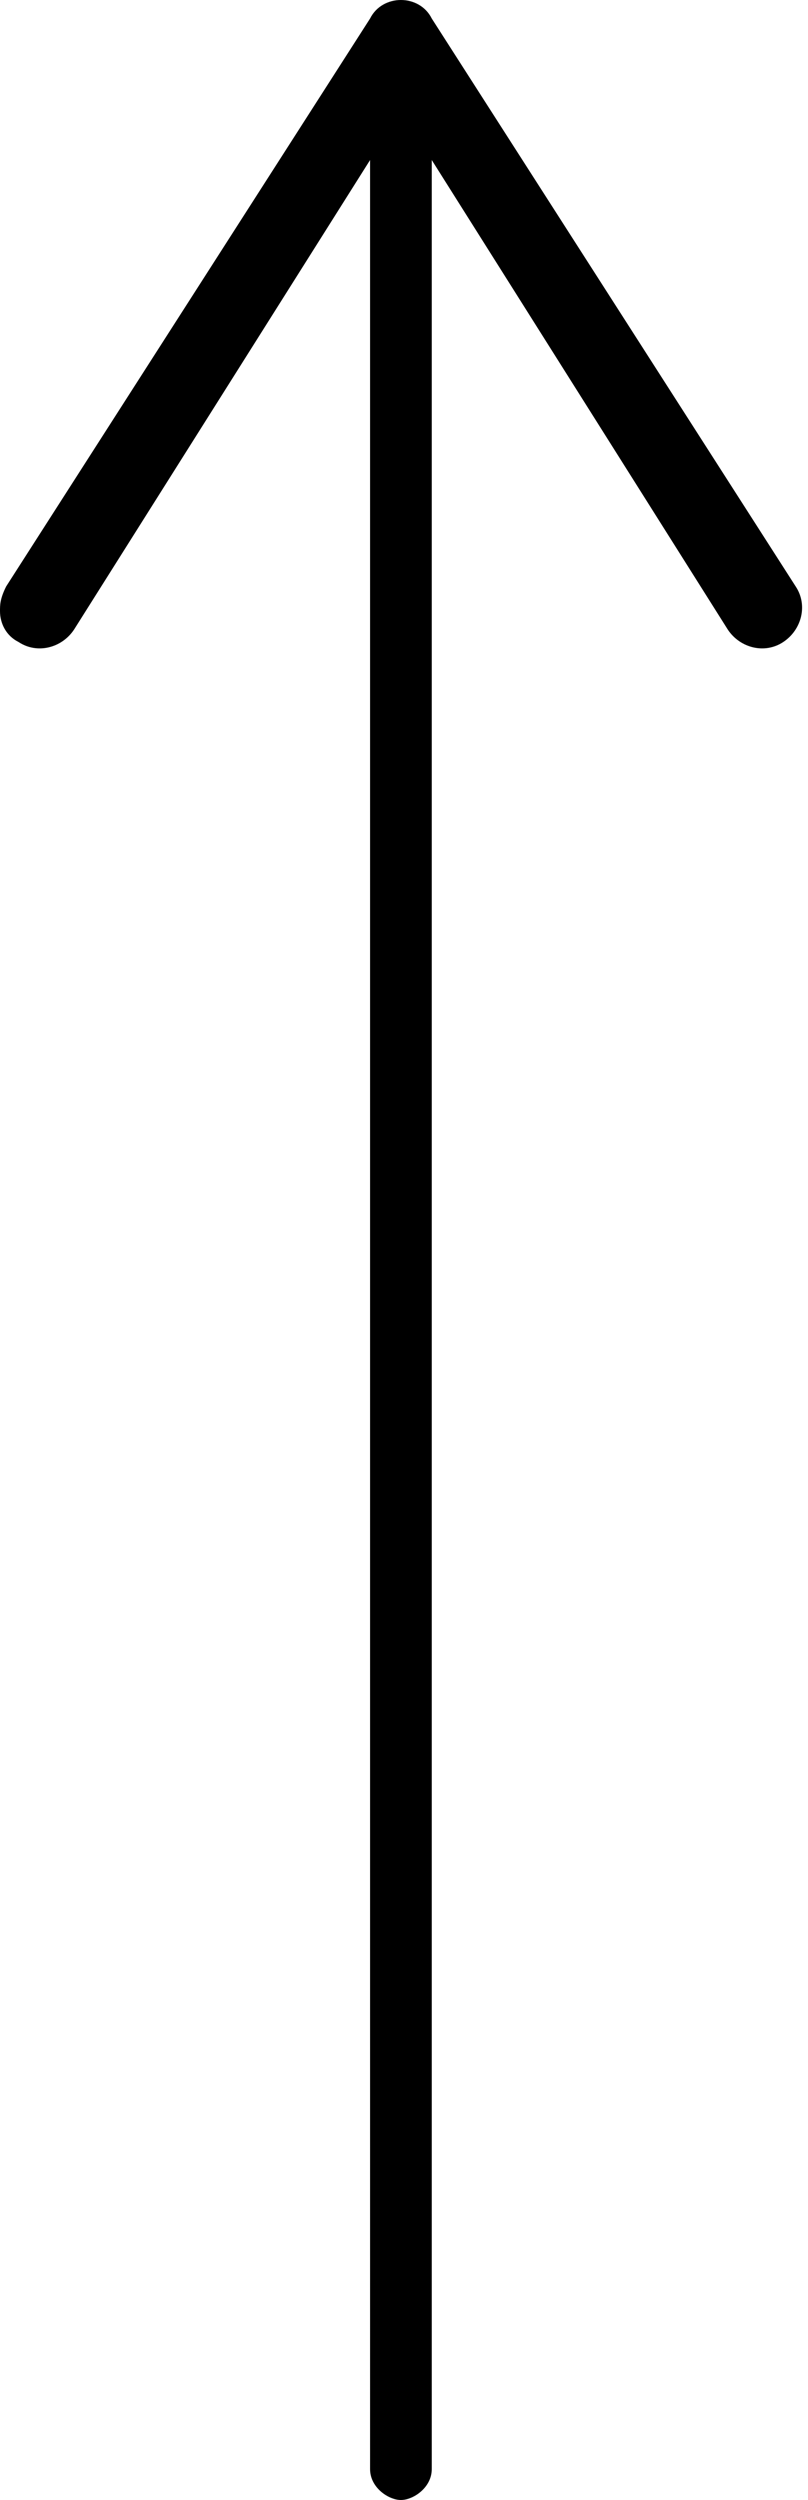 <?xml version="1.0" encoding="utf-8"?>
<!-- Generator: Adobe Illustrator 22.1.0, SVG Export Plug-In . SVG Version: 6.00 Build 0)  -->
<svg version="1.1" id="レイヤー_1" xmlns="http://www.w3.org/2000/svg" xmlns:xlink="http://www.w3.org/1999/xlink" x="0px"
	 y="0px" viewBox="0 0 13.1 40.5" style="enable-background:new 0 0 13.1 40.5;" xml:space="preserve">
<g>
	<path d="M7,1.6V40c0,0.3-0.3,0.5-0.5,0.5S6,40.3,6,40V1.6c0-0.3,0.2-0.5,0.5-0.5S7,1.3,7,1.6z"/>
	<g>
		<path d="M0,9.9c0-0.1,0-0.2,0.1-0.4L6,0.3C6.1,0.1,6.3,0,6.5,0S6.9,0.1,7,0.3l5.9,9.2c0.2,0.3,0.1,0.7-0.2,0.9
			c-0.3,0.2-0.7,0.1-0.9-0.2L6.5,1.8l-5.3,8.4c-0.2,0.3-0.6,0.4-0.9,0.2C0.1,10.3,0,10.1,0,9.9z"/>
	</g>
</g>
</svg>

